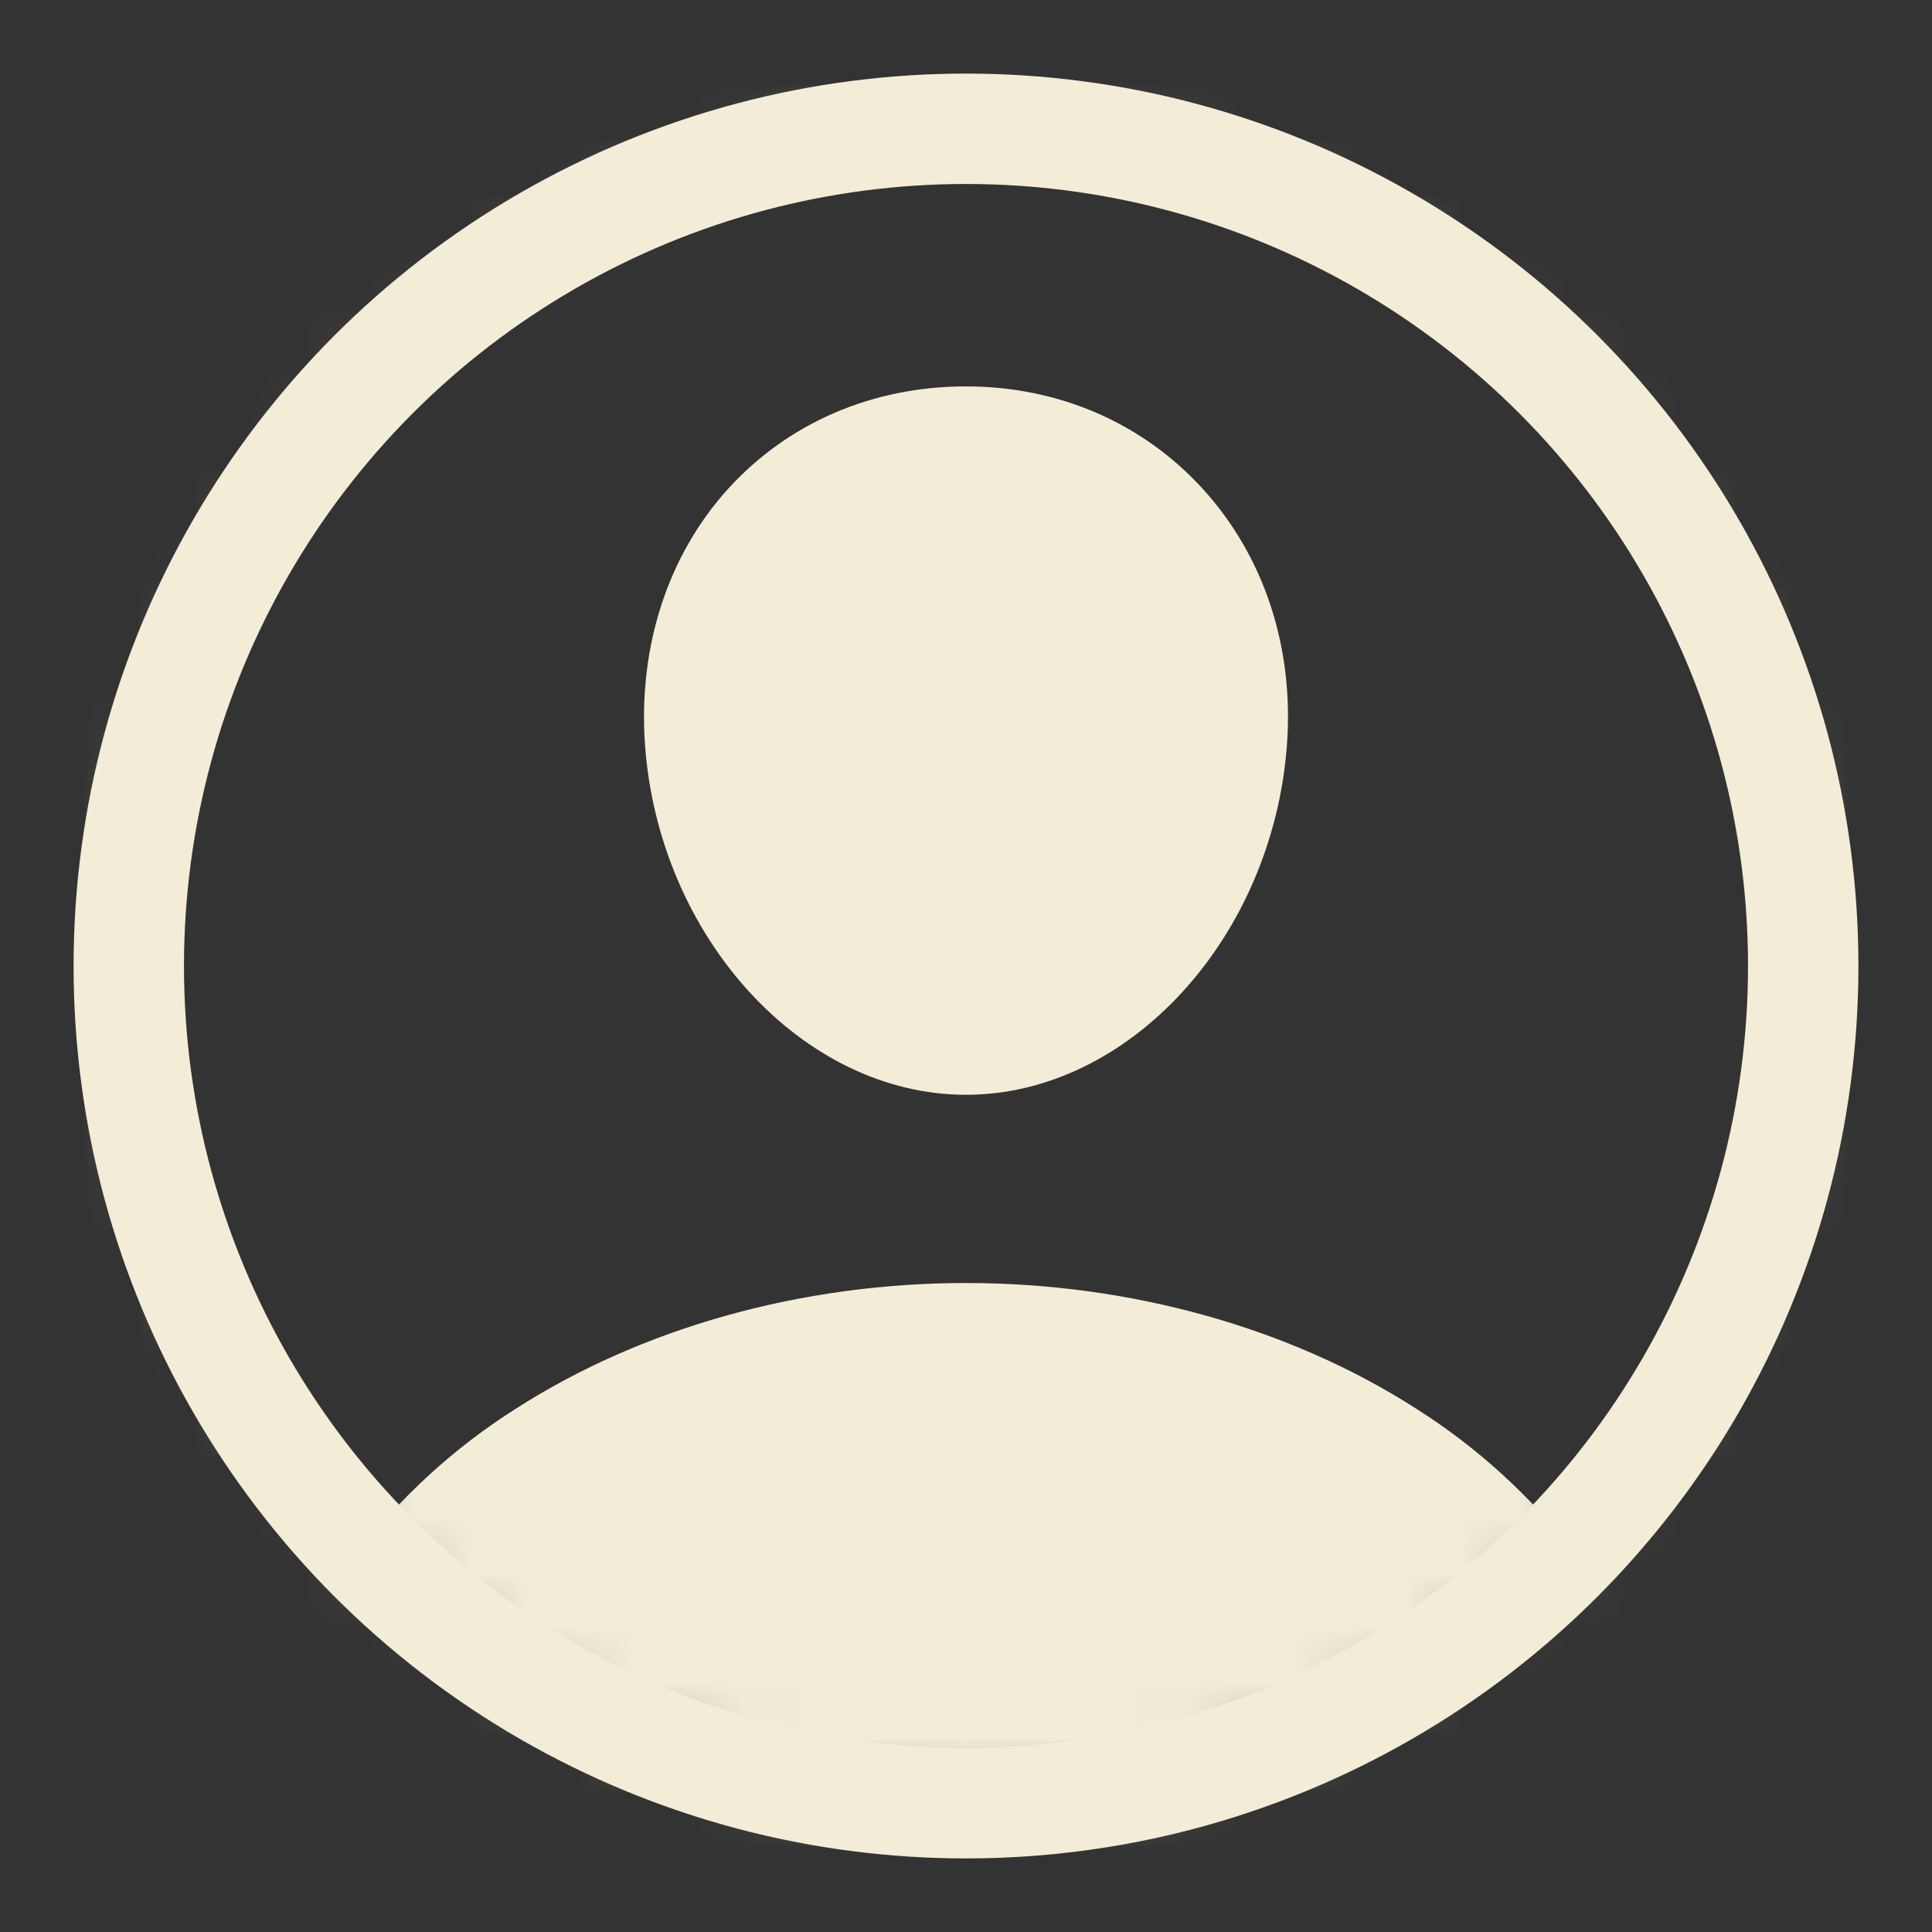 <?xml version="1.0" encoding="UTF-8"?> <svg xmlns="http://www.w3.org/2000/svg" width="35" height="35" viewBox="0 0 35 35" fill="none"><rect x="0" y="0" width="35" height="35" fill="#333333" stroke="none"/> <circle cx="17.5" cy="17.5" r="15.167" stroke="#F3ECD7" stroke-width="2"></circle> <mask id="mask0_413_36" style="mask-type:alpha" maskUnits="userSpaceOnUse" x="2" y="2" width="31" height="31"> <circle cx="17.5" cy="17.5" r="15.167" fill="#C4C4C4"></circle> </mask> <g mask="url(#mask0_413_36)"> <path d="M17.761 -1.165C7.263 -1.307 -1.307 7.263 -1.165 17.76C-1.025 27.828 7.173 36.025 17.241 36.165C27.74 36.309 36.309 27.739 36.165 17.242C36.027 7.172 27.829 -1.025 17.761 -1.165ZM29.106 28.201C29.07 28.24 29.026 28.27 28.978 28.29C28.929 28.31 28.876 28.318 28.824 28.316C28.771 28.313 28.72 28.299 28.673 28.274C28.627 28.249 28.587 28.214 28.555 28.172C27.752 27.122 26.769 26.223 25.652 25.517C23.367 24.051 20.472 23.243 17.501 23.243C14.53 23.243 11.635 24.051 9.35 25.517C8.232 26.223 7.249 27.122 6.447 28.171C6.415 28.213 6.375 28.248 6.328 28.273C6.282 28.298 6.231 28.312 6.178 28.315C6.125 28.317 6.073 28.309 6.024 28.289C5.975 28.269 5.932 28.239 5.896 28.2C3.263 25.358 1.771 21.643 1.707 17.769C1.56 9.037 8.726 1.728 17.462 1.707C26.198 1.685 33.295 8.779 33.295 17.5C33.298 21.468 31.802 25.29 29.106 28.201Z" fill="#F3ECD7"></path> <path d="M17.499 7C15.808 7 14.278 7.659 13.191 8.855C12.104 10.052 11.561 11.707 11.684 13.483C11.932 16.982 14.541 19.833 17.499 19.833C20.457 19.833 23.061 16.982 23.315 13.484C23.442 11.725 22.903 10.085 21.798 8.866C20.707 7.663 19.18 7 17.499 7Z" fill="#F3ECD7"></path> </g> </svg> 
